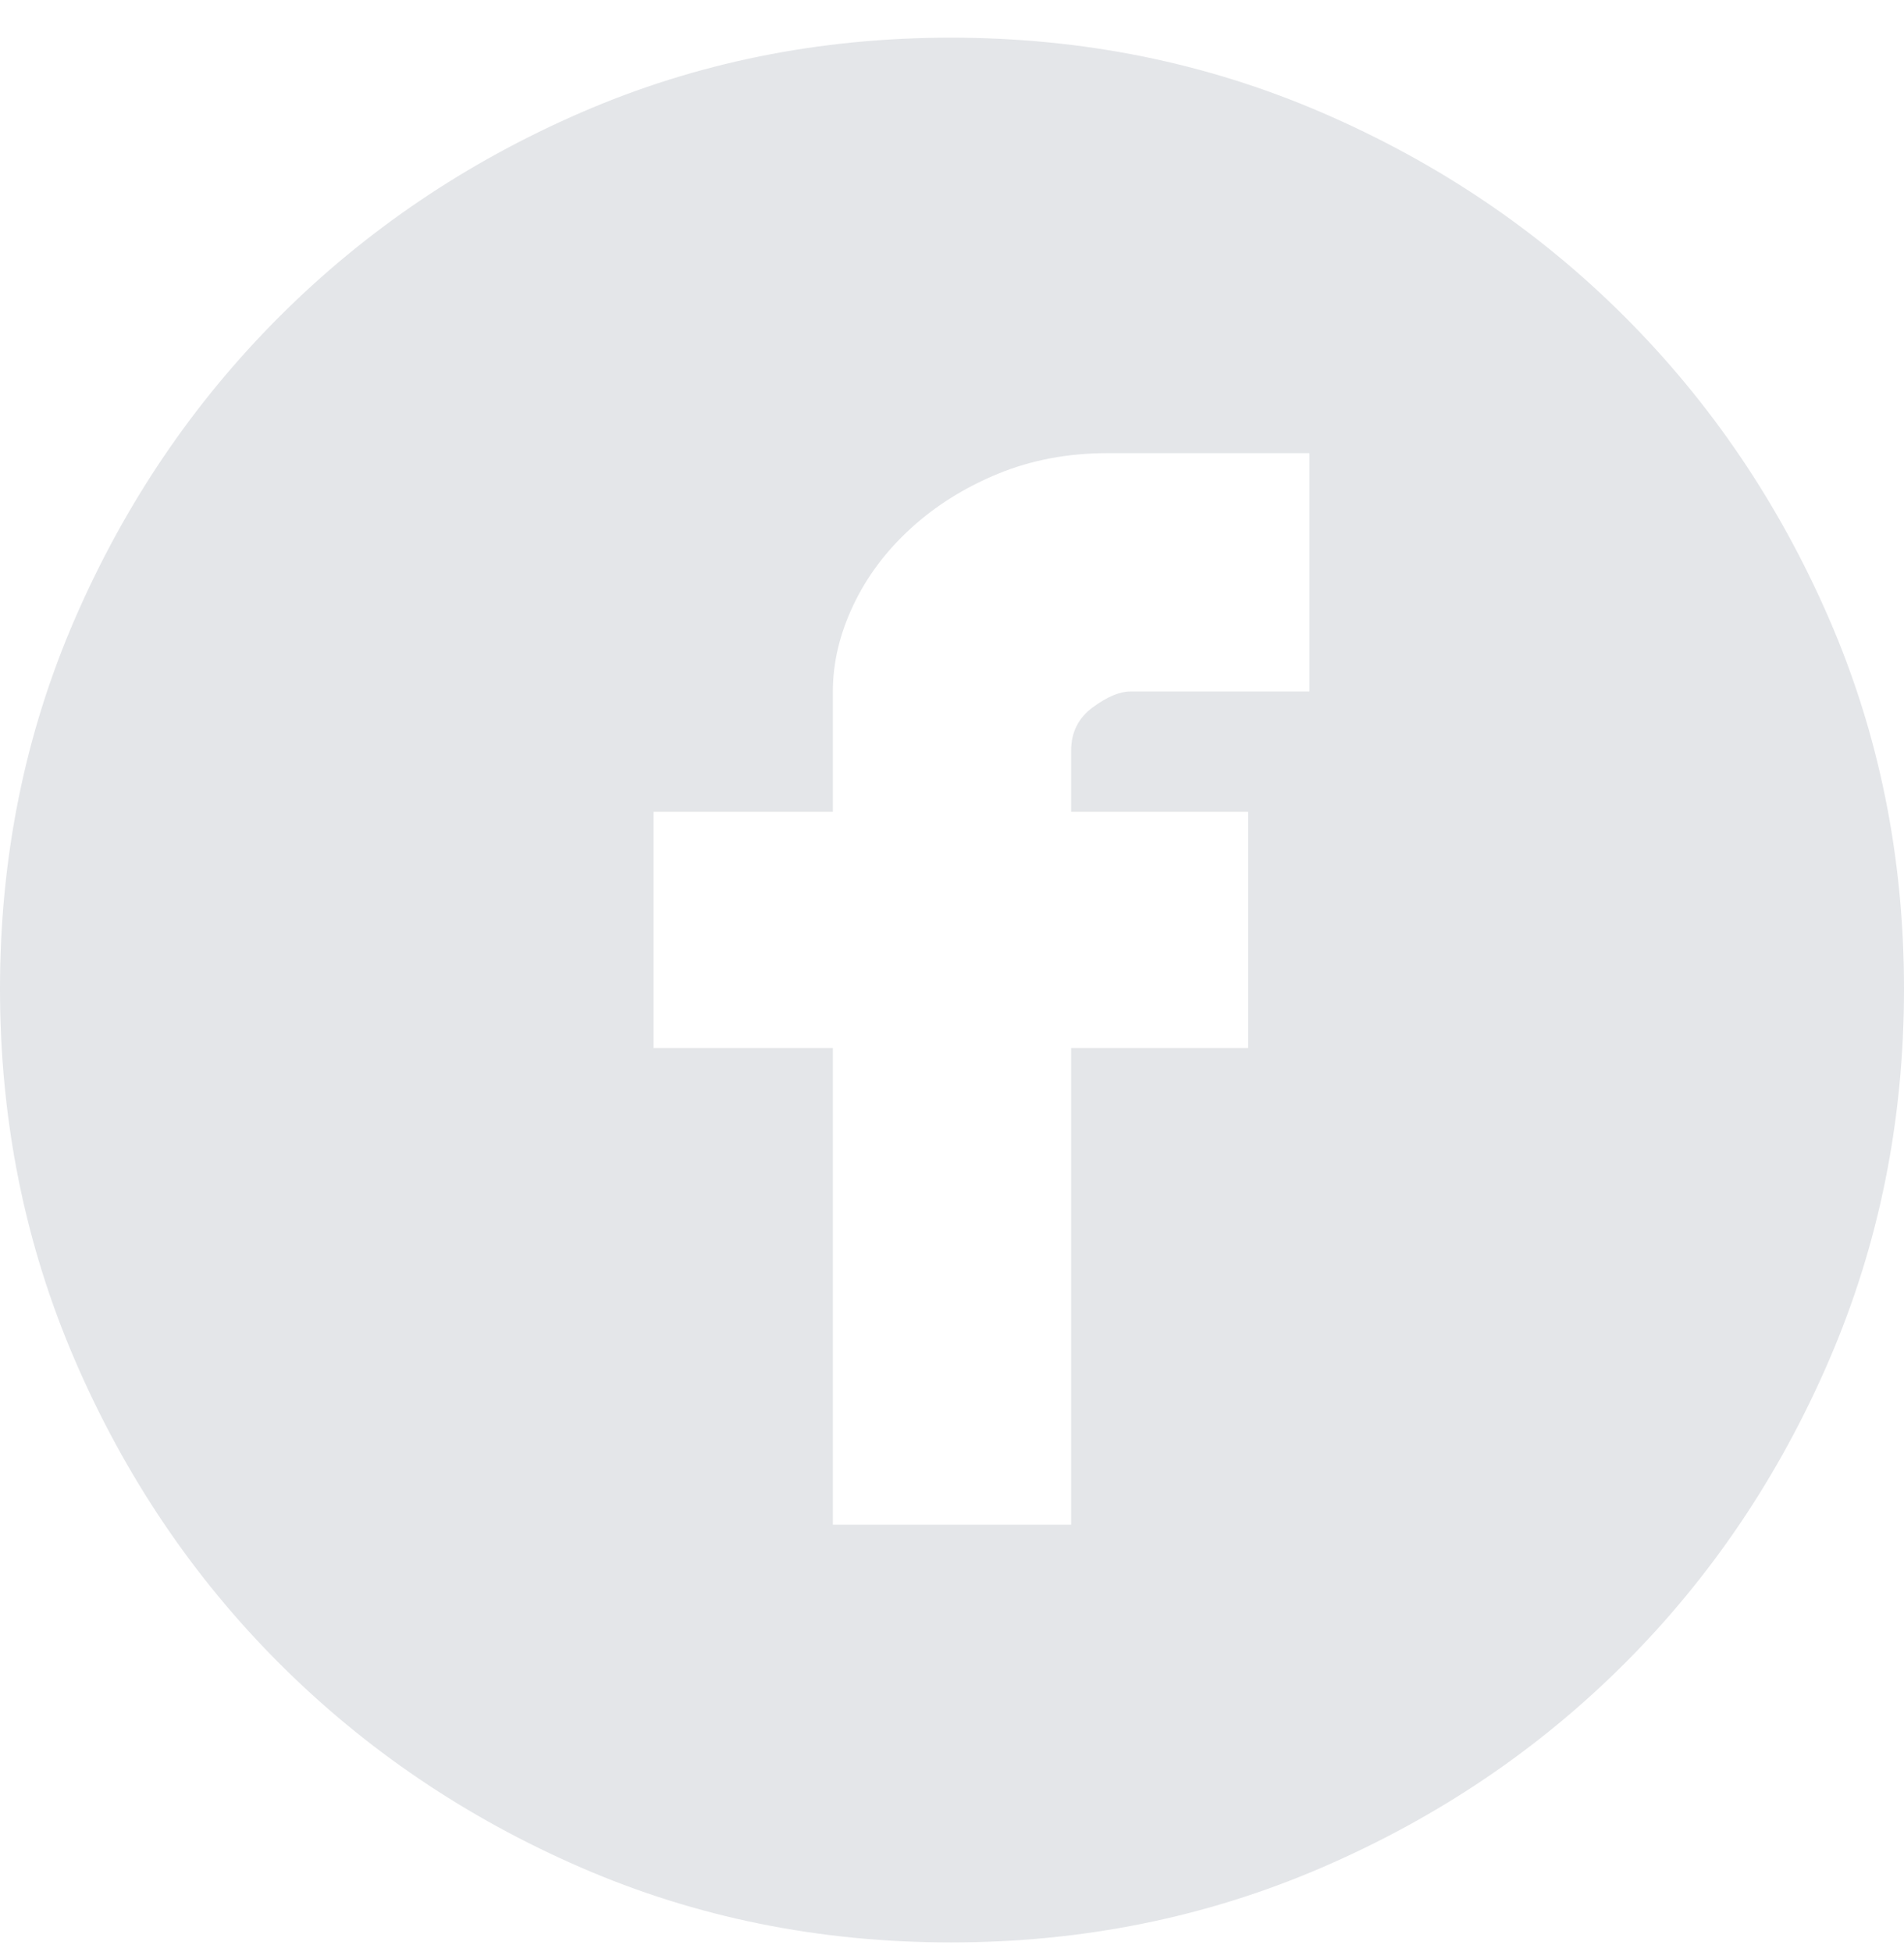 <svg width="40" height="41" viewBox="0 0 40 41" fill="none" xmlns="http://www.w3.org/2000/svg">
<path d="M19.976 0.791C22.741 0.791 25.34 1.315 27.771 2.364C30.203 3.413 32.324 4.843 34.136 6.655C35.948 8.467 37.378 10.58 38.427 12.996C39.476 15.412 40 18.002 40 20.767C40 23.532 39.476 26.131 38.427 28.562C37.378 30.994 35.948 33.115 34.136 34.927C32.324 36.739 30.203 38.169 27.771 39.218C25.34 40.267 22.741 40.791 19.976 40.791C17.211 40.791 14.621 40.267 12.205 39.218C9.789 38.169 7.676 36.739 5.864 34.927C4.052 33.115 2.622 30.994 1.573 28.562C0.524 26.131 0 23.532 0 20.767C0 18.002 0.524 15.412 1.573 12.996C2.622 10.58 4.052 8.467 5.864 6.655C7.676 4.843 9.789 3.413 12.205 2.364C14.621 1.315 17.211 0.791 19.976 0.791ZM27.509 9.516H23.266C22.439 9.516 21.677 9.659 20.977 9.945C20.278 10.231 19.666 10.612 19.142 11.089C18.617 11.566 18.212 12.106 17.926 12.71C17.64 13.314 17.497 13.918 17.497 14.522V17.049H13.731V22.007H17.497V32.019H22.503V22.007H26.222V17.049H22.503V15.761C22.503 15.38 22.654 15.078 22.956 14.855C23.258 14.633 23.52 14.522 23.742 14.522H27.509V9.516Z" fill="#E4E6E9"/>
</svg>
